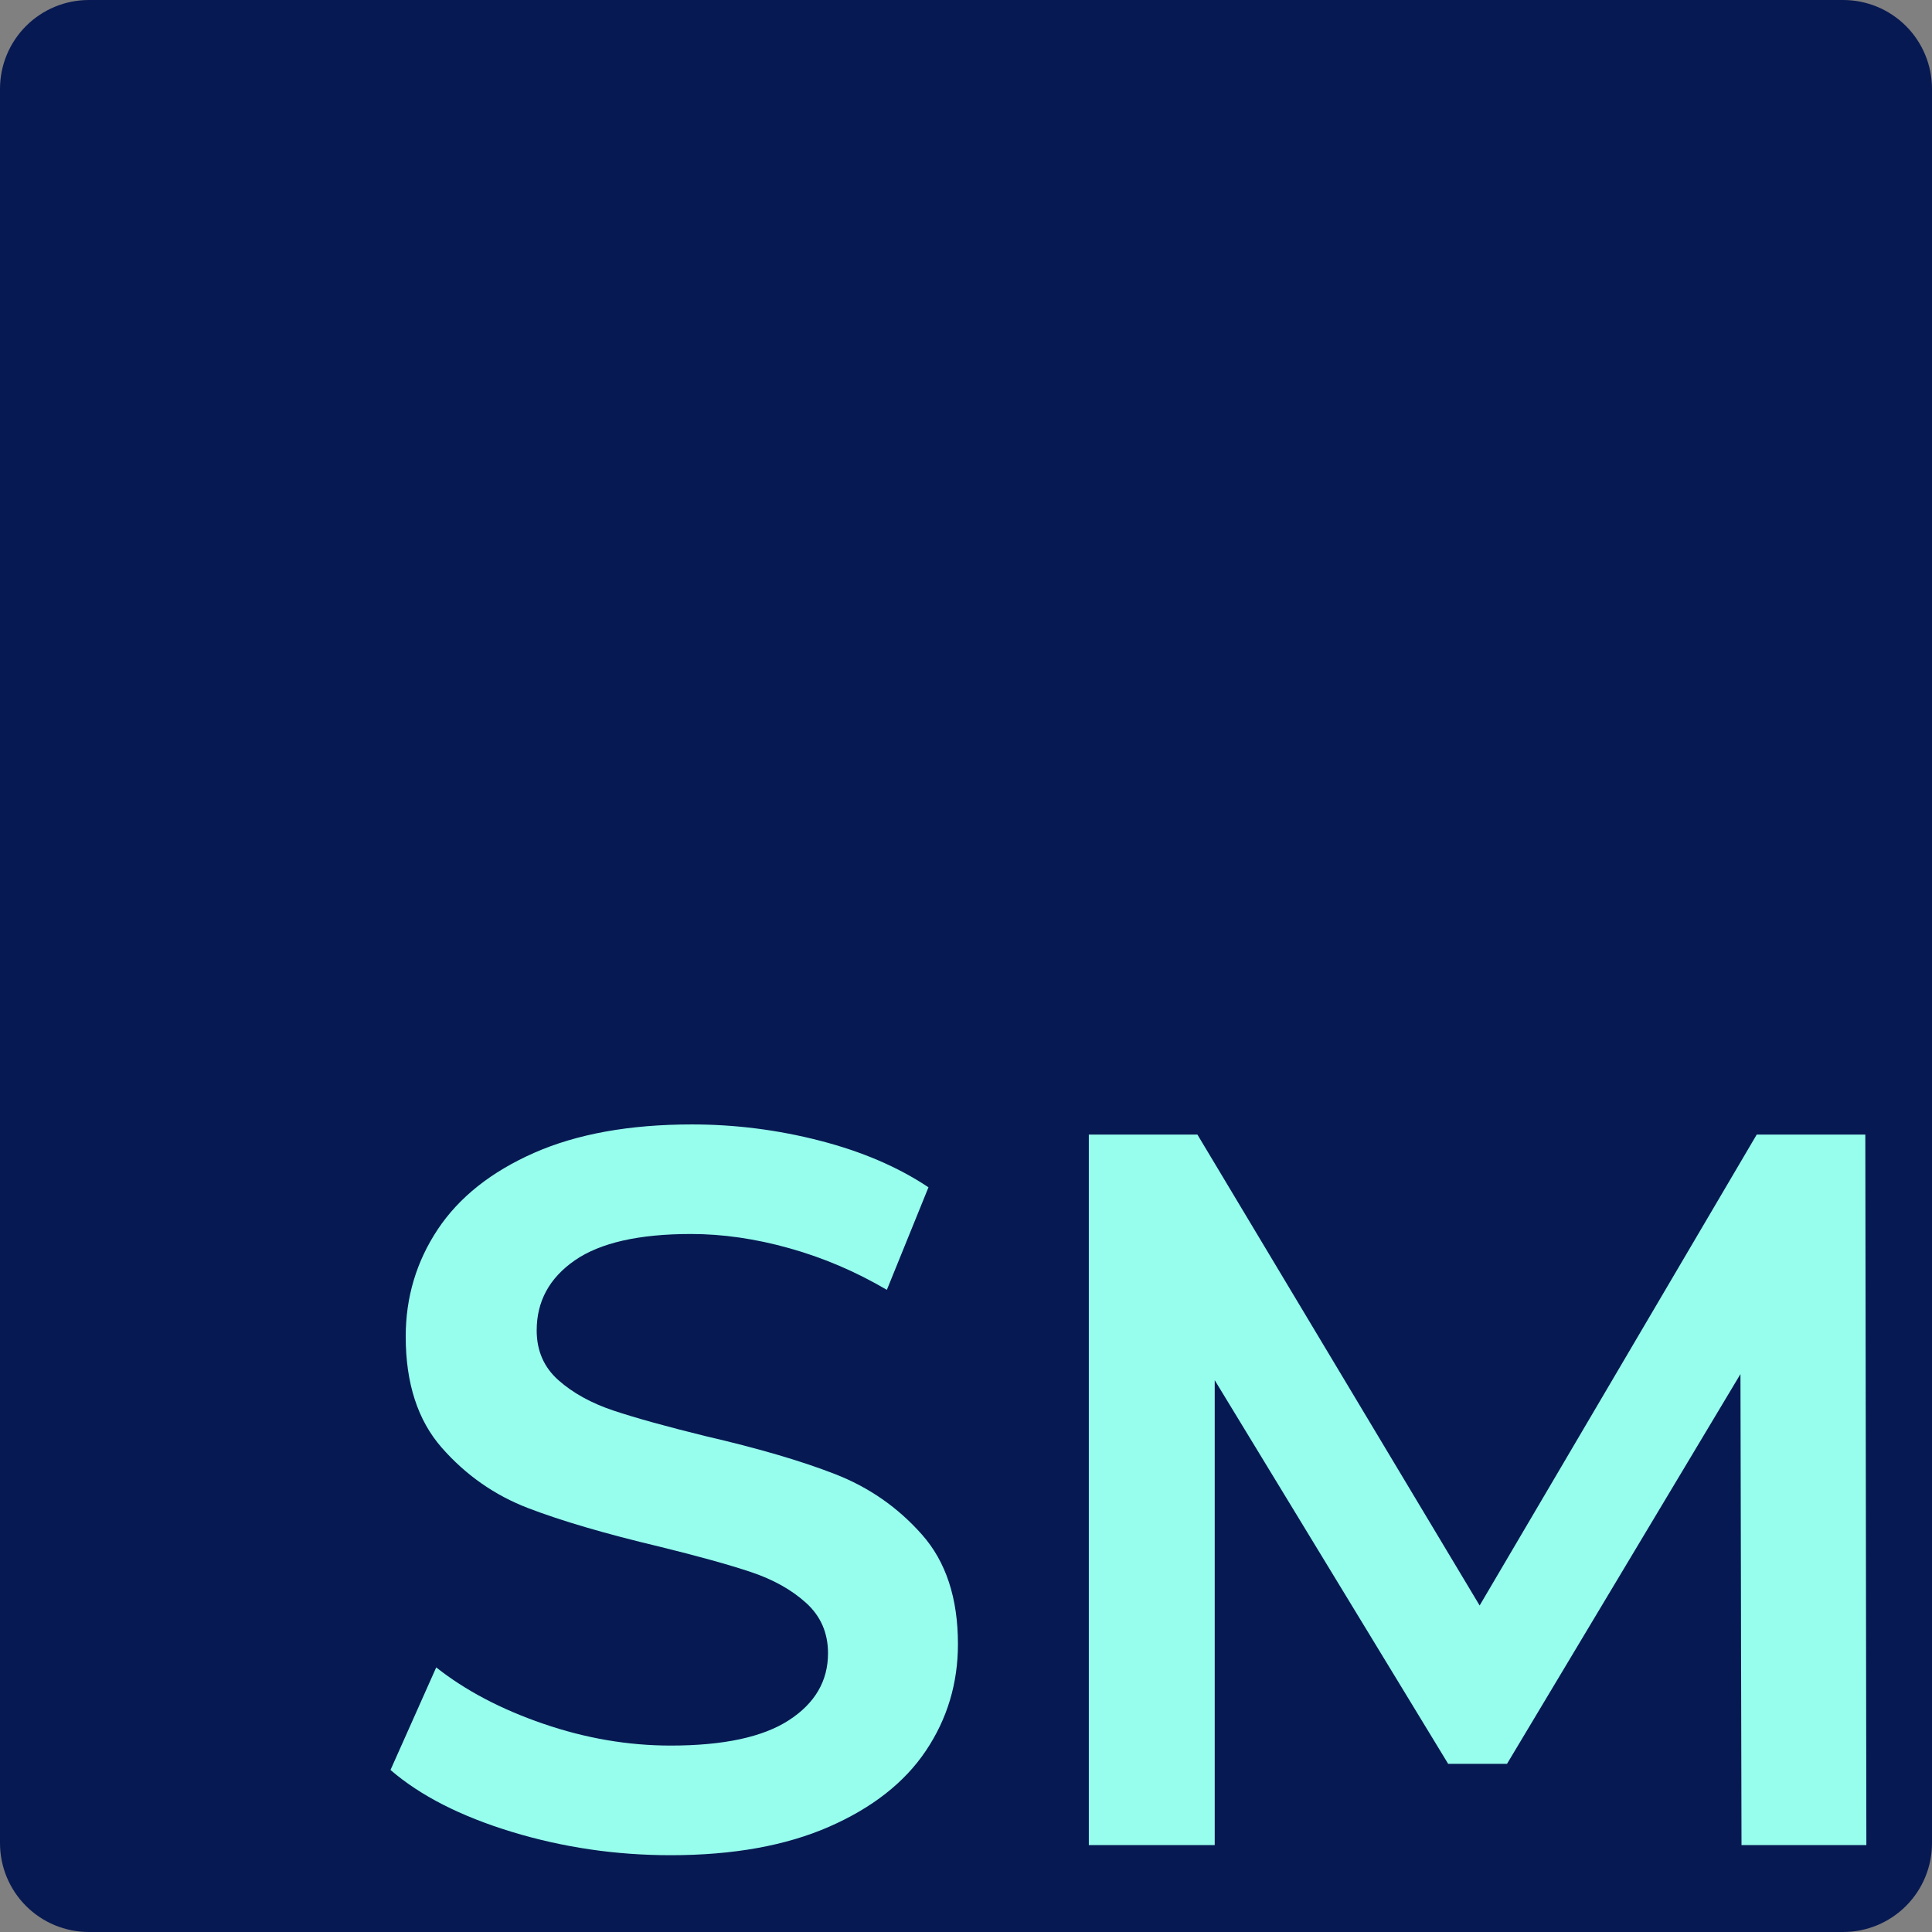 <svg xmlns="http://www.w3.org/2000/svg" xmlns:xlink="http://www.w3.org/1999/xlink" width="500" zoomAndPan="magnify" viewBox="0 0 375 375" height="500" preserveAspectRatio="xMidYMid meet" version="1.0"><rect x="0" y="0" width="375" height="375" fill="#808080" stroke="none"/><defs><g/><clipPath id="64e337b93f"><path d="M 17.25 0 L 357.75 0 C 362.324 0 366.711 1.816 369.949 5.051 C 373.184 8.289 375 12.676 375 17.25 L 375 357.75 C 375 362.324 373.184 366.711 369.949 369.949 C 366.711 373.184 362.324 375 357.75 375 L 17.25 375 C 12.676 375 8.289 373.184 5.051 369.949 C 1.816 366.711 0 362.324 0 357.75 L 0 17.25 C 0 12.676 1.816 8.289 5.051 5.051 C 8.289 1.816 12.676 0 17.25 0 Z M 17.25 0 " clip-rule="nonzero"/></clipPath></defs><g clip-path="url(#64e337b93f)"><rect x="-37.5" width="450" fill="#071952" y="-37.5" height="450" fill-opacity="1"/></g><g fill="#97feed" fill-opacity="1"><g transform="translate(68.905, 358.126)"><g><path d="M 61.266 1.969 C 50.629 1.969 40.352 0.457 30.438 -2.562 C 20.52 -5.582 12.672 -9.586 6.891 -14.578 L 15.766 -34.484 C 21.41 -30.016 28.336 -26.367 36.547 -23.547 C 44.754 -20.723 52.992 -19.312 61.266 -19.312 C 71.516 -19.312 79.164 -20.953 84.219 -24.234 C 89.281 -27.516 91.812 -31.848 91.812 -37.234 C 91.812 -41.172 90.398 -44.422 87.578 -46.984 C 84.754 -49.547 81.172 -51.551 76.828 -53 C 72.492 -54.445 66.586 -56.086 59.109 -57.922 C 48.598 -60.422 40.094 -62.914 33.594 -65.406 C 27.094 -67.906 21.508 -71.812 16.844 -77.125 C 12.176 -82.445 9.844 -89.641 9.844 -98.703 C 9.844 -106.316 11.91 -113.242 16.047 -119.484 C 20.191 -125.723 26.43 -130.68 34.766 -134.359 C 43.109 -138.035 53.32 -139.875 65.406 -139.875 C 73.812 -139.875 82.086 -138.82 90.234 -136.719 C 98.379 -134.625 105.406 -131.609 111.312 -127.672 L 103.234 -107.766 C 97.191 -111.316 90.883 -114.008 84.312 -115.844 C 77.75 -117.688 71.383 -118.609 65.219 -118.609 C 55.102 -118.609 47.582 -116.898 42.656 -113.484 C 37.727 -110.066 35.266 -105.535 35.266 -99.891 C 35.266 -95.941 36.676 -92.719 39.5 -90.219 C 42.32 -87.727 45.898 -85.758 50.234 -84.312 C 54.566 -82.875 60.477 -81.234 67.969 -79.391 C 78.219 -77.023 86.625 -74.562 93.188 -72 C 99.758 -69.445 105.375 -65.539 110.031 -60.281 C 114.695 -55.031 117.031 -47.941 117.031 -39.016 C 117.031 -31.391 114.957 -24.488 110.812 -18.312 C 106.676 -12.145 100.406 -7.223 92 -3.547 C 83.594 0.129 73.348 1.969 61.266 1.969 Z M 61.266 1.969 "/></g></g></g><g fill="#97feed" fill-opacity="1"><g transform="translate(192.822, 358.126)"><g><path d="M 145.203 0 L 145 -91.422 L 99.688 -15.766 L 88.266 -15.766 L 42.953 -90.234 L 42.953 0 L 18.516 0 L 18.516 -137.906 L 39.594 -137.906 L 94.375 -46.5 L 148.156 -137.906 L 169.234 -137.906 L 169.438 0 Z M 145.203 0 "/></g></g></g></svg>